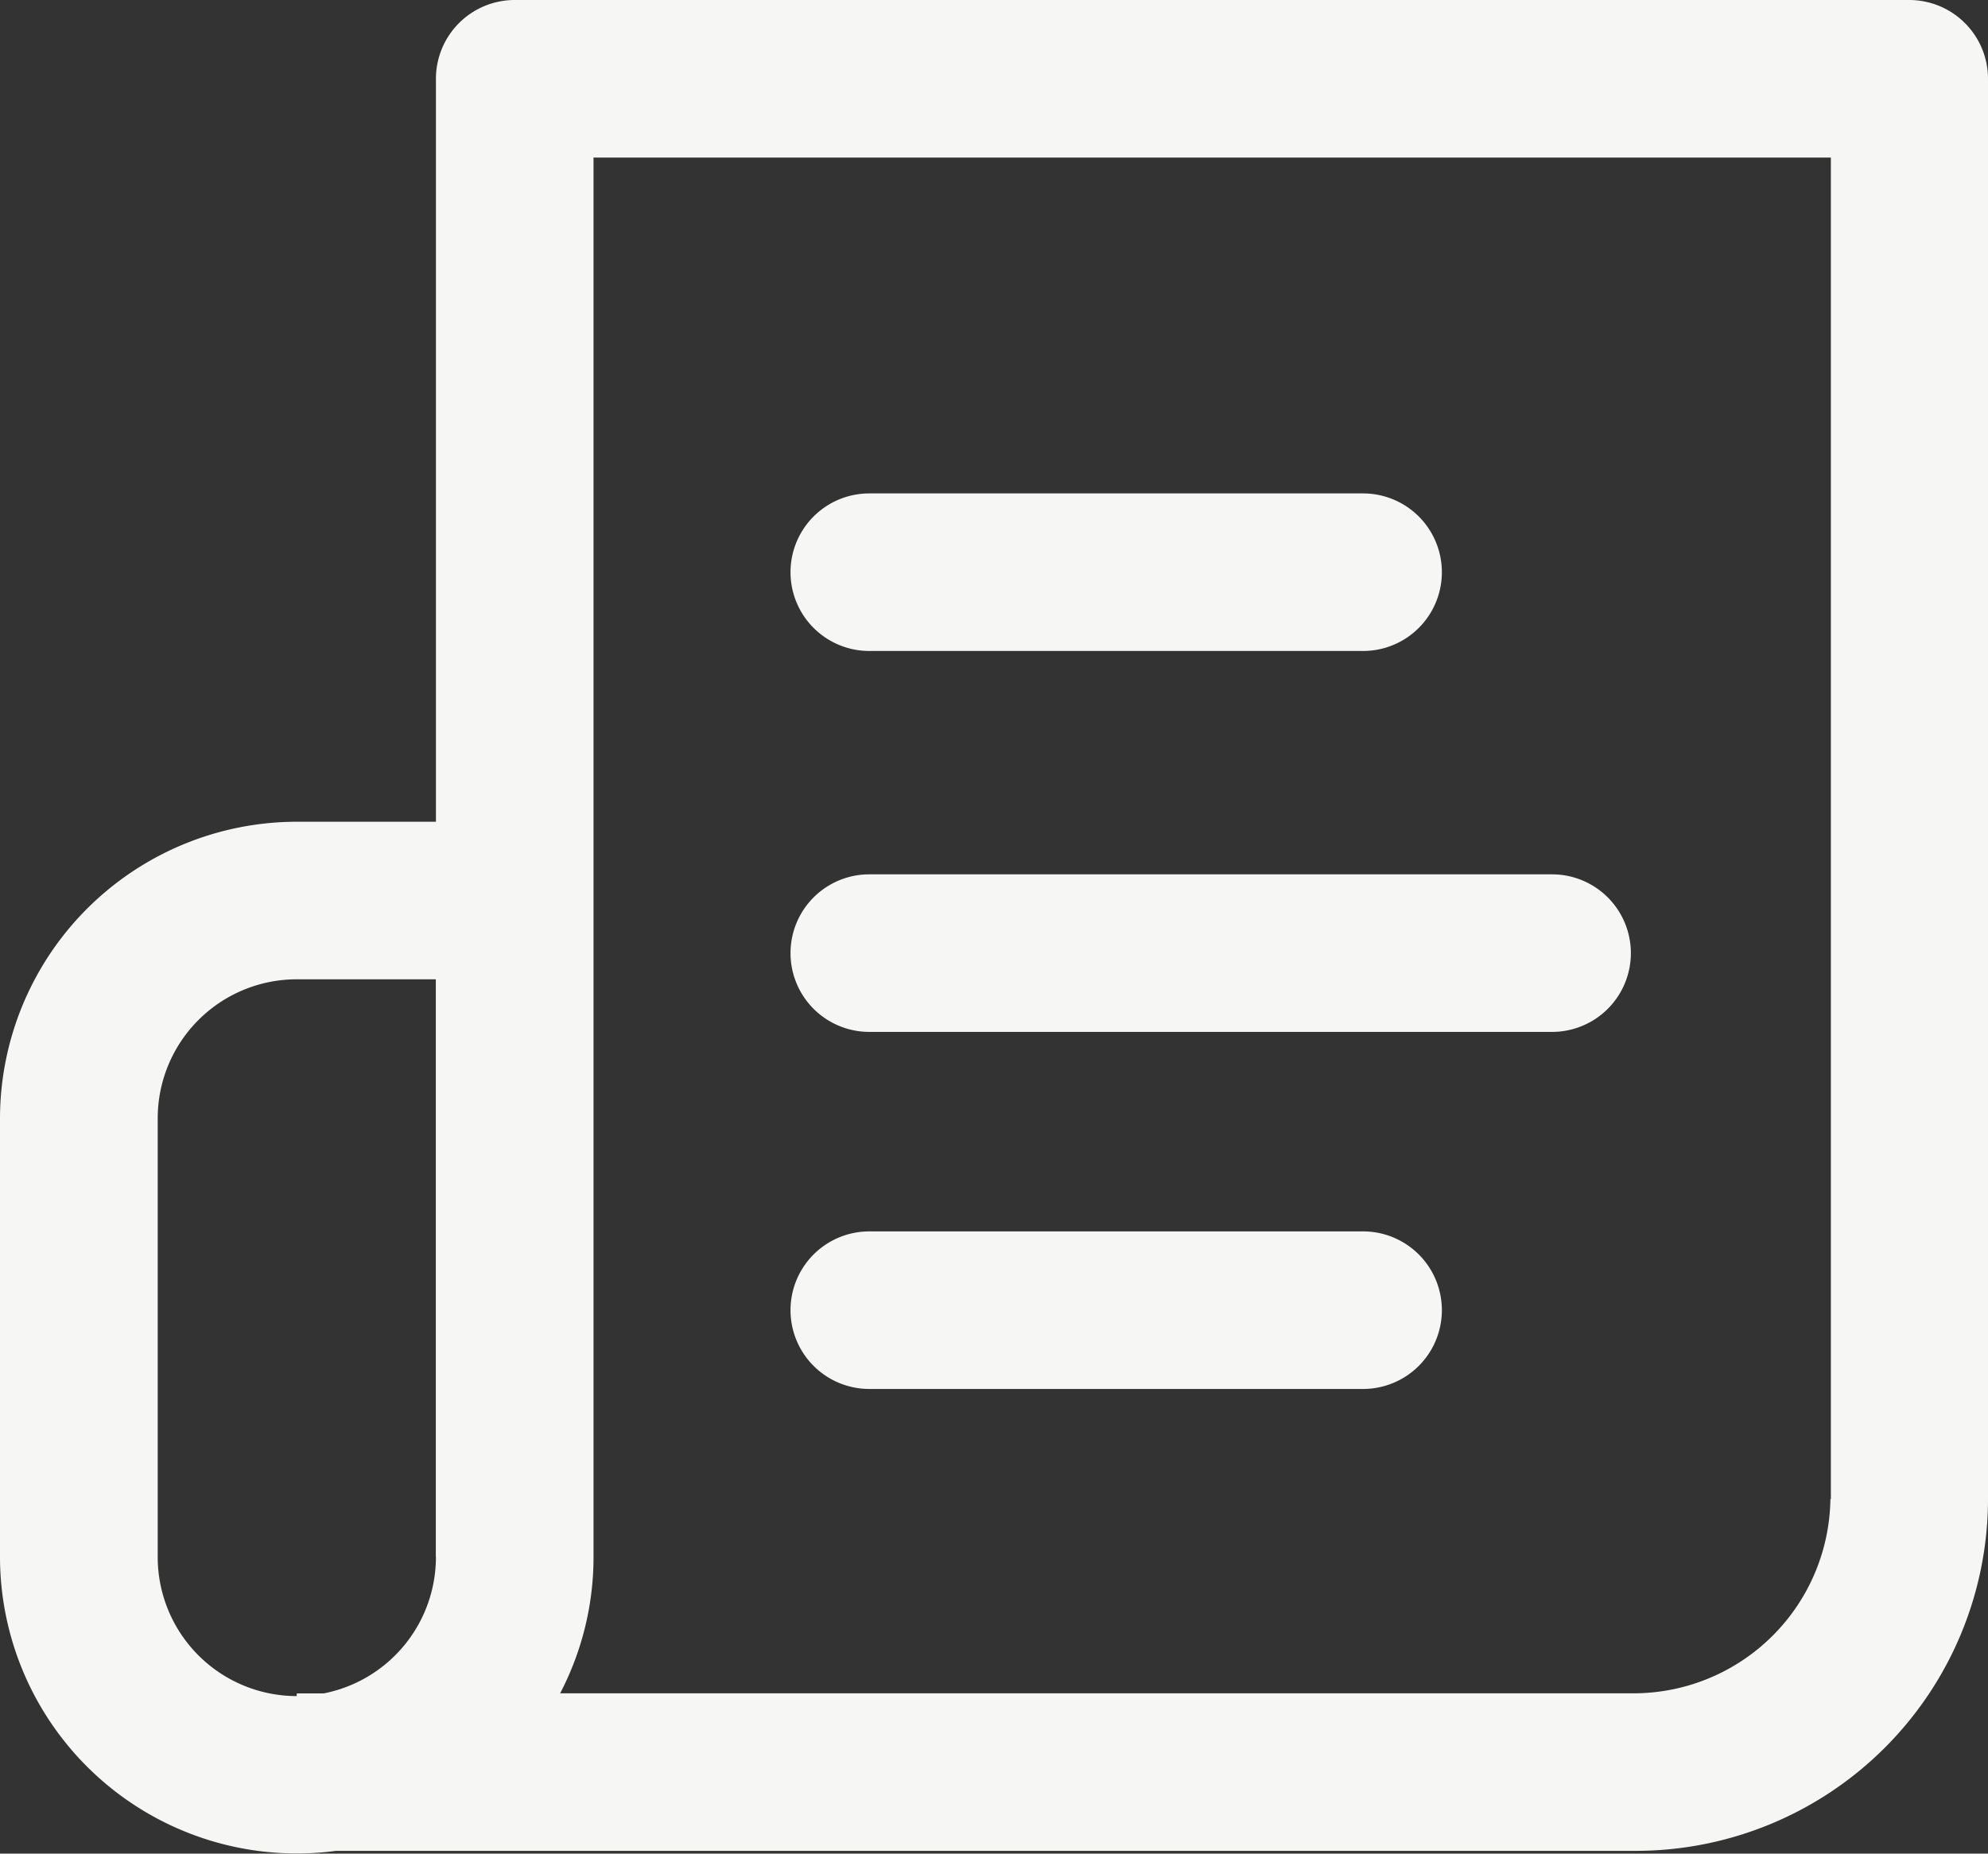 <svg xmlns="http://www.w3.org/2000/svg" width="17.156" height="16" viewBox="0 0 17.156 16">
  <rect x="0" y="0" width="17.156" height="16" fill="#333333" stroke="none"/>
  <g id="news" transform="translate(0 -17.247)">
    <g id="Raggruppa_7" data-name="Raggruppa 7" transform="translate(6.822 21.508)">
      <g id="Raggruppa_6" data-name="Raggruppa 6" transform="translate(0 0)">
        <path id="Tracciato_3" data-name="Tracciato 3" d="M208.523,144.4h-4.261a.68.68,0,0,0,0,1.36h4.261a.68.68,0,0,0,0-1.36Z" transform="translate(-203.582 -144.402)" fill="#f6f6f5"/>
      </g>
    </g>
    <g id="Raggruppa_9" data-name="Raggruppa 9" transform="translate(6.822 24.794)">
      <g id="Raggruppa_8" data-name="Raggruppa 8" transform="translate(0 0)">
        <path id="Tracciato_4" data-name="Tracciato 4" d="M210.154,242.473h-5.892a.68.68,0,0,0,0,1.36h5.892a.68.68,0,1,0,0-1.36Z" transform="translate(-203.582 -242.473)" fill="#f6f6f5"/>
      </g>
    </g>
    <g id="Raggruppa_11" data-name="Raggruppa 11" transform="translate(0 17.247)">
      <g id="Raggruppa_10" data-name="Raggruppa 10" transform="translate(0 0)">
        <path id="Tracciato_5" data-name="Tracciato 5" d="M16.476,17.247H4.442a.68.68,0,0,0-.68.68V24.34h-1.2A2.564,2.564,0,0,0,0,26.9v3.785a2.562,2.562,0,0,0,2.9,2.538H14.119a3.04,3.04,0,0,0,3.037-3.037V17.927A.68.68,0,0,0,16.476,17.247ZM3.762,30.686a1.2,1.2,0,0,1-.969,1.178H2.561v.023a1.2,1.2,0,0,1-1.2-1.2V26.9a1.2,1.2,0,0,1,1.2-1.2h1.2v4.986Zm12.034-.5a1.7,1.7,0,0,1-1.677,1.677H4.834a2.544,2.544,0,0,0,.288-1.178V18.607H15.8V30.188Z" transform="translate(0 -17.247)" fill="#f6f6f5"/>
      </g>
    </g>
    <g id="Raggruppa_13" data-name="Raggruppa 13" transform="translate(6.822 27.876)">
      <g id="Raggruppa_12" data-name="Raggruppa 12">
        <path id="Tracciato_6" data-name="Tracciato 6" d="M208.523,334.464h-4.261a.68.68,0,0,0,0,1.36h4.261a.68.68,0,0,0,0-1.36Z" transform="translate(-203.582 -334.464)" fill="#f6f6f5"/>
      </g>
    </g>
  </g>
</svg>
